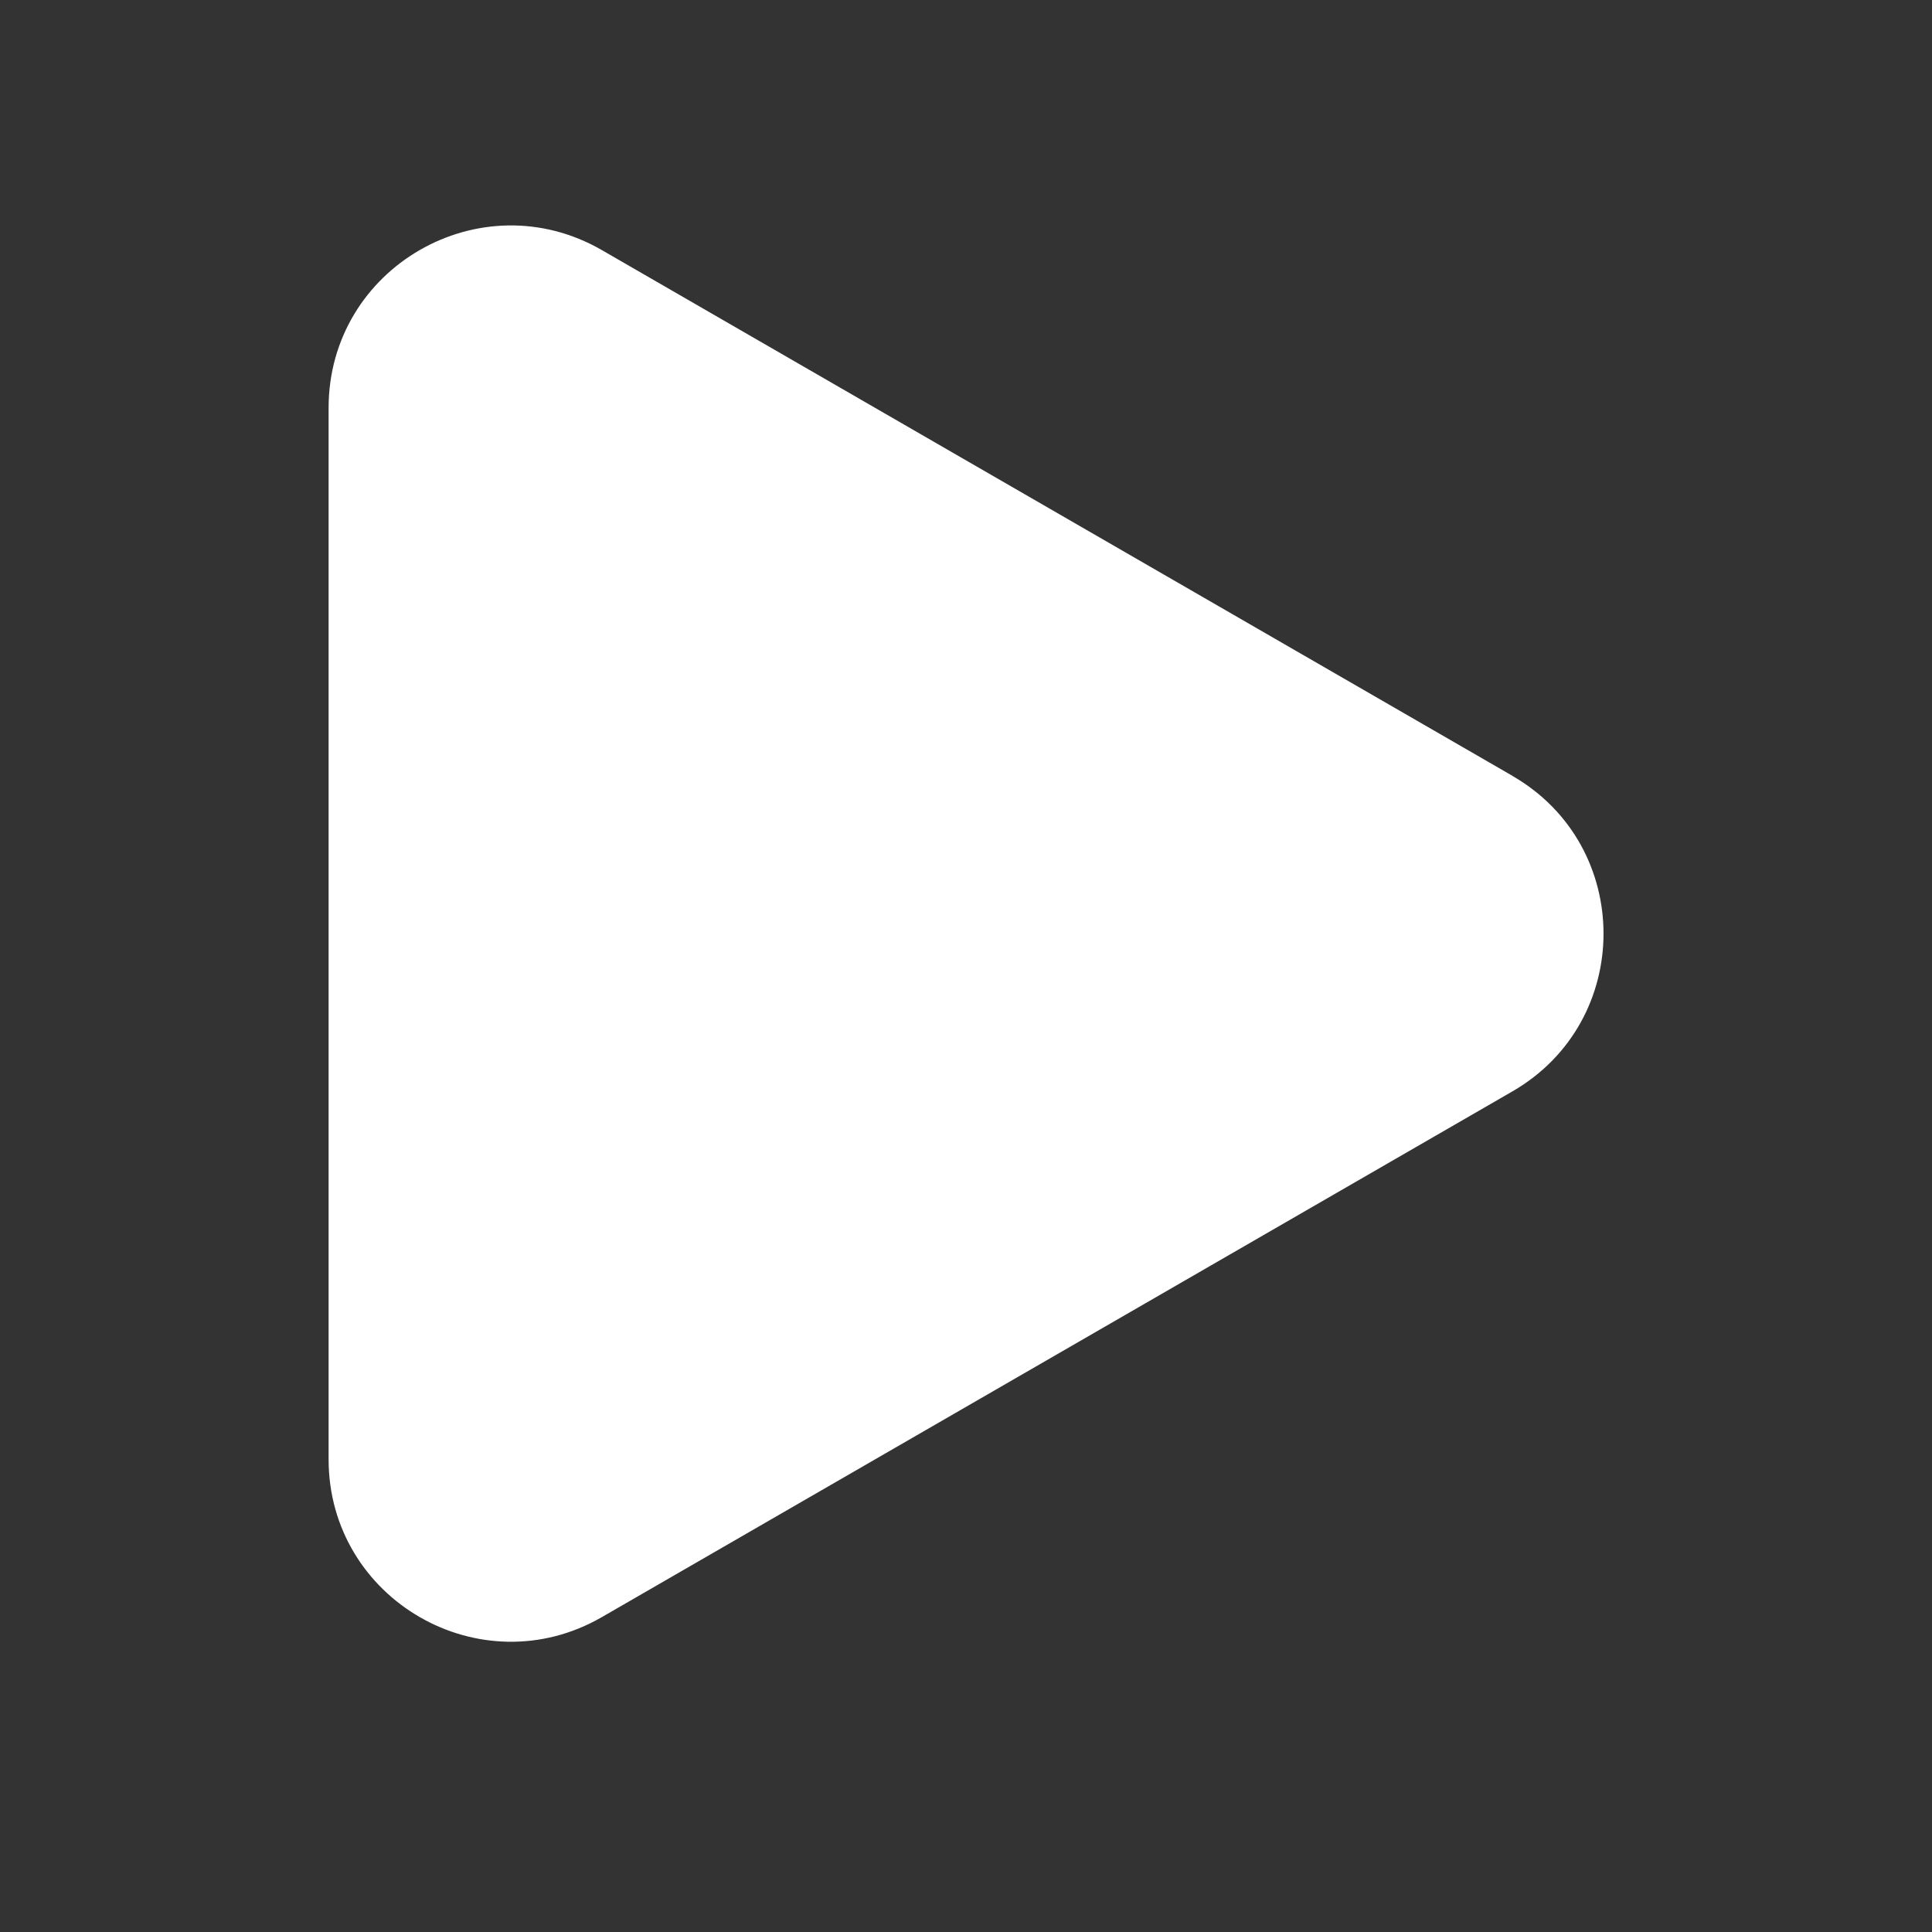 <svg xmlns="http://www.w3.org/2000/svg" width="24" height="24" fill="none"><rect width="100%" height="100%" fill="#333333" stroke="none"/><path fill="#fff" d="m18.787 9.637-11.31-6.53c-1.51-.871-3.395.217-3.395 1.96v13.061c0 1.742 1.886 2.831 3.395 1.96l11.31-6.53c1.51-.871 1.51-3.05 0-3.92Z"/></svg>
